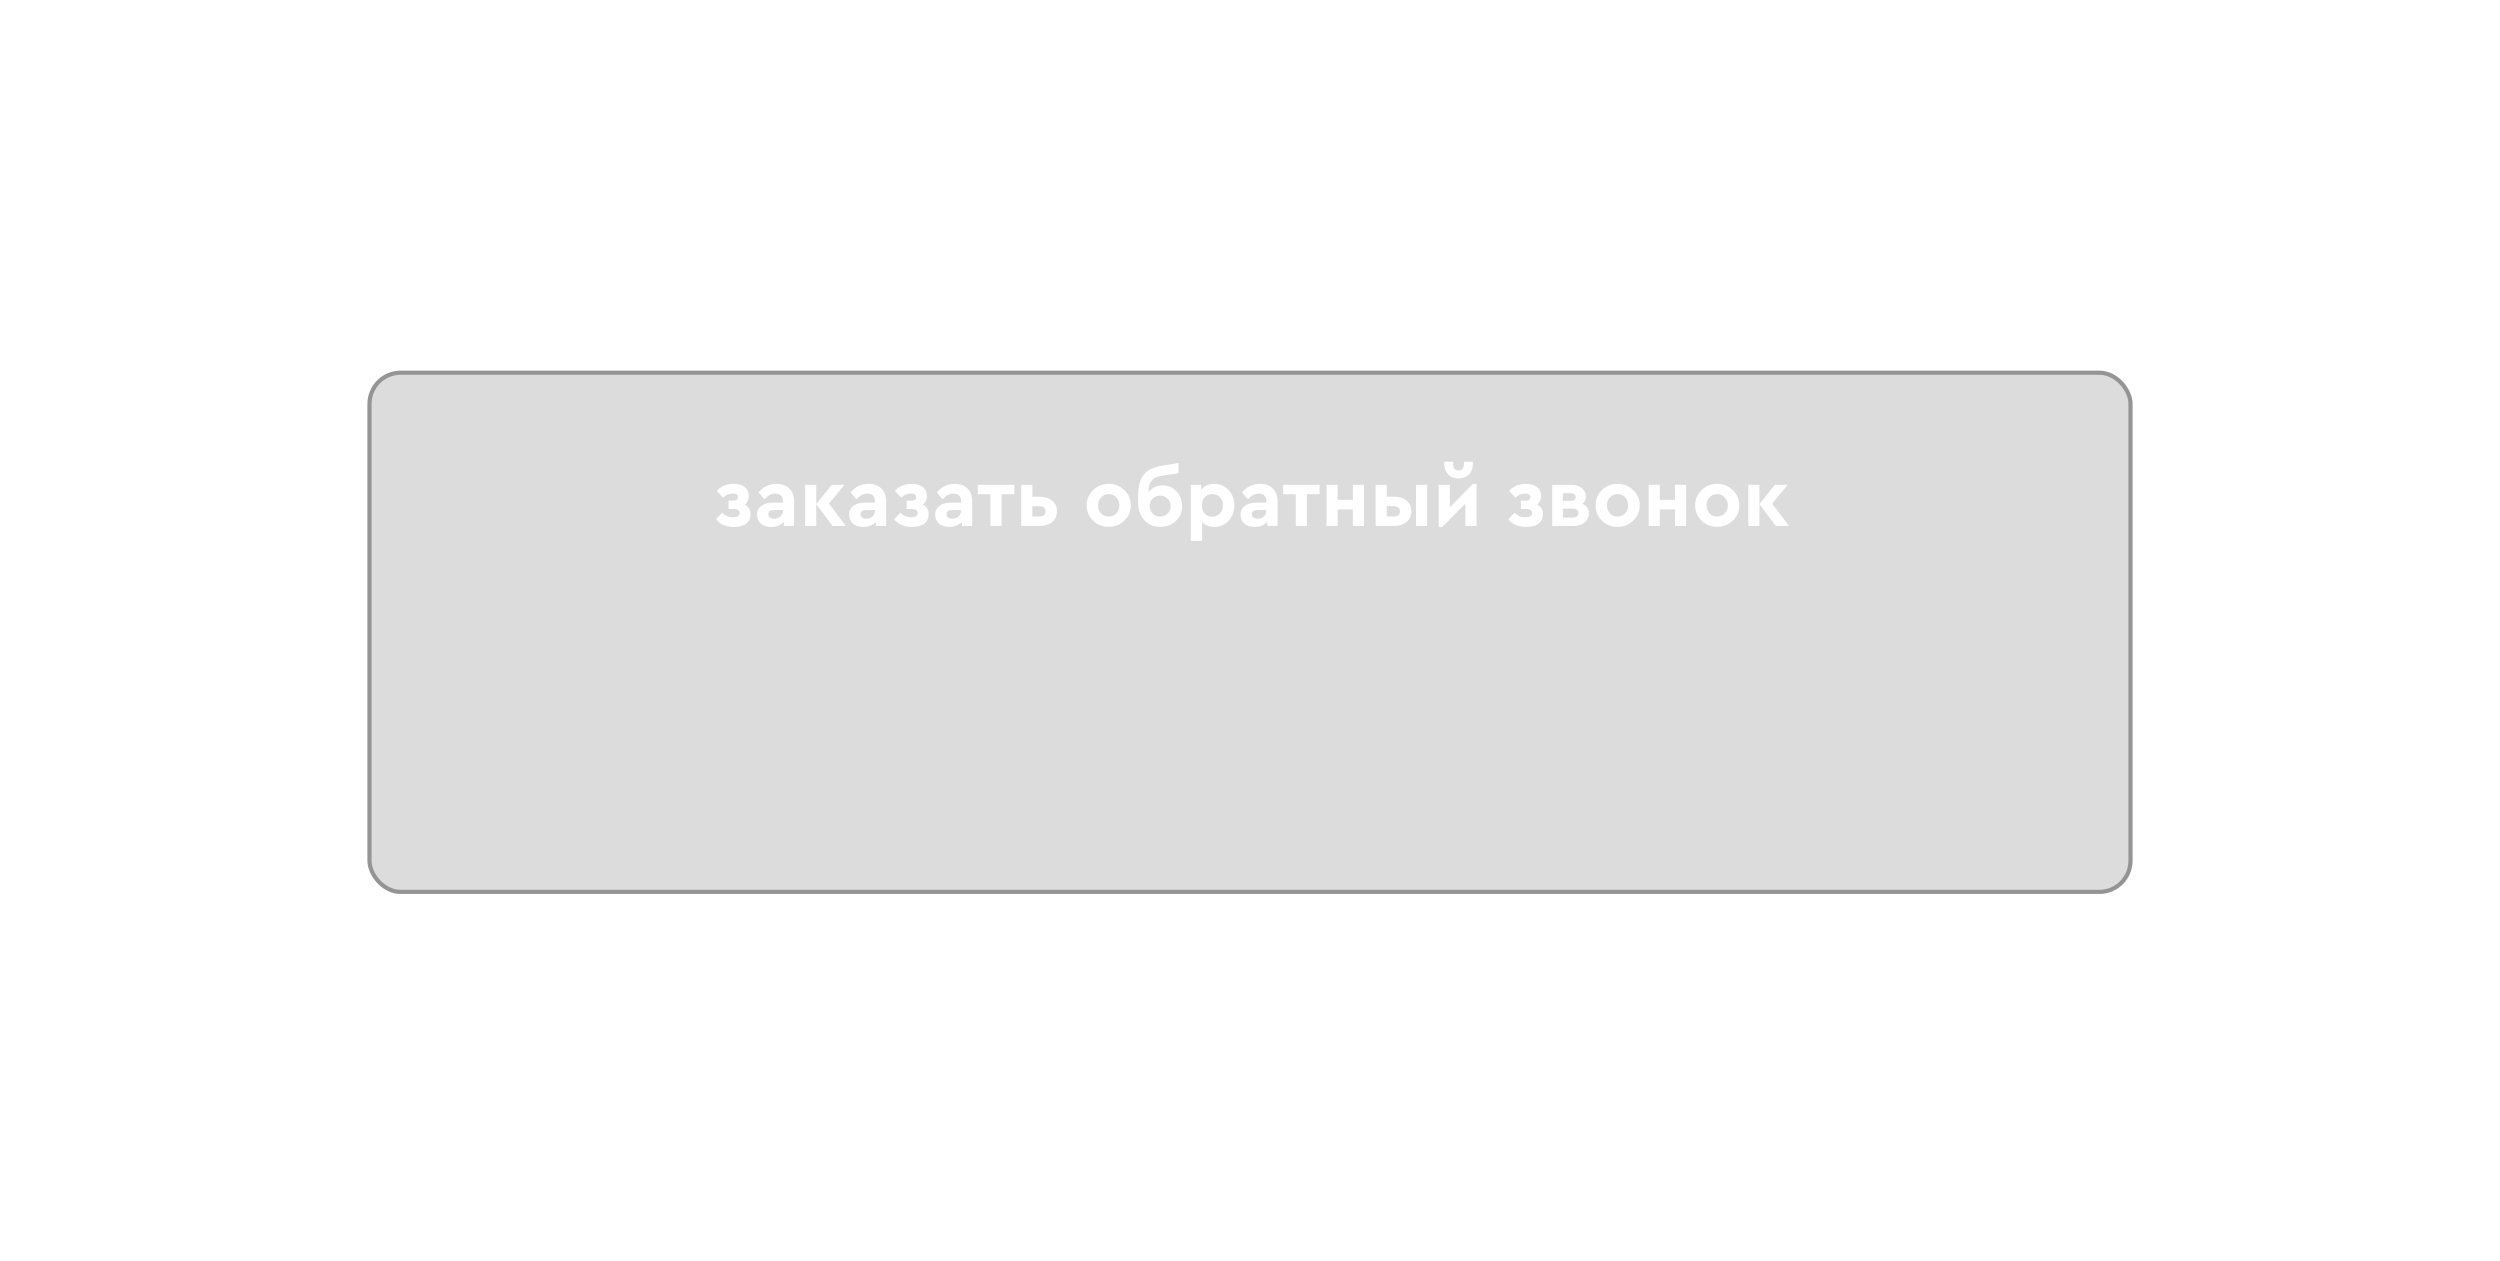 <?xml version="1.0" encoding="UTF-8"?> <svg xmlns="http://www.w3.org/2000/svg" width="347" height="175" viewBox="0 0 347 175" fill="none"> <g filter="url(#filter0_bd_40_235)"> <rect x="51" y="33" width="245" height="72.635" rx="4.612" fill="black" fill-opacity="0.14"></rect> <rect x="51.288" y="33.288" width="244.424" height="72.059" rx="4.324" stroke="#535353" stroke-opacity="0.52" stroke-width="0.576"></rect> </g> <path d="M104.177 71.328C104.177 71.912 103.977 72.362 103.577 72.677C103.177 72.985 102.597 73.138 101.836 73.138C100.752 73.138 99.934 72.781 99.38 72.066L100.257 71.144C100.633 71.582 101.129 71.801 101.744 71.801C102.036 71.801 102.263 71.747 102.424 71.639C102.586 71.532 102.666 71.386 102.666 71.201C102.666 71.032 102.593 70.898 102.447 70.798C102.309 70.698 102.113 70.648 101.859 70.648H101.121V69.495H101.79C102.213 69.495 102.424 69.33 102.424 68.999C102.424 68.669 102.19 68.504 101.721 68.504C101.183 68.504 100.733 68.696 100.372 69.08L99.484 68.146C100.045 67.493 100.822 67.166 101.813 67.166C102.482 67.166 103.001 67.312 103.37 67.604C103.746 67.896 103.935 68.308 103.935 68.838C103.935 69.33 103.746 69.73 103.37 70.037C103.908 70.321 104.177 70.752 104.177 71.328ZM110.221 69.61V73H108.791V72.447C108.345 72.908 107.765 73.138 107.05 73.138C106.45 73.138 105.97 72.981 105.609 72.666C105.255 72.35 105.078 71.939 105.078 71.432C105.078 70.917 105.271 70.513 105.655 70.221C106.047 69.922 106.573 69.772 107.234 69.772H108.664V69.518C108.664 69.195 108.572 68.949 108.387 68.78C108.211 68.603 107.949 68.515 107.603 68.515C107.319 68.515 107.061 68.576 106.831 68.7C106.6 68.823 106.354 69.022 106.093 69.299L105.286 68.342C105.947 67.558 106.777 67.166 107.776 67.166C108.53 67.166 109.125 67.381 109.563 67.812C110.001 68.234 110.221 68.834 110.221 69.61ZM108.664 70.867V70.798H107.442C106.912 70.798 106.646 70.99 106.646 71.374C106.646 71.567 106.719 71.72 106.865 71.835C107.019 71.943 107.219 71.997 107.465 71.997C107.811 71.997 108.095 71.893 108.318 71.686C108.549 71.47 108.664 71.198 108.664 70.867ZM117.402 73H115.558L113.298 69.979V73H111.753V67.293H113.298V69.956L115.454 67.293H117.218L115.062 69.899L117.402 73ZM123 69.61V73H121.57V72.447C121.124 72.908 120.544 73.138 119.829 73.138C119.23 73.138 118.749 72.981 118.388 72.666C118.034 72.35 117.858 71.939 117.858 71.432C117.858 70.917 118.05 70.513 118.434 70.221C118.826 69.922 119.353 69.772 120.014 69.772H121.443V69.518C121.443 69.195 121.351 68.949 121.167 68.78C120.99 68.603 120.728 68.515 120.383 68.515C120.098 68.515 119.841 68.576 119.61 68.7C119.379 68.823 119.134 69.022 118.872 69.299L118.065 68.342C118.726 67.558 119.556 67.166 120.555 67.166C121.309 67.166 121.904 67.381 122.343 67.812C122.781 68.234 123 68.834 123 69.61ZM121.443 70.867V70.798H120.221C119.691 70.798 119.426 70.99 119.426 71.374C119.426 71.567 119.499 71.72 119.645 71.835C119.798 71.943 119.998 71.997 120.244 71.997C120.59 71.997 120.874 71.893 121.097 71.686C121.328 71.47 121.443 71.198 121.443 70.867ZM128.902 71.328C128.902 71.912 128.702 72.362 128.302 72.677C127.903 72.985 127.322 73.138 126.561 73.138C125.478 73.138 124.659 72.781 124.106 72.066L124.982 71.144C125.359 71.582 125.854 71.801 126.469 71.801C126.761 71.801 126.988 71.747 127.149 71.639C127.311 71.532 127.392 71.386 127.392 71.201C127.392 71.032 127.319 70.898 127.172 70.798C127.034 70.698 126.838 70.648 126.584 70.648H125.847V69.495H126.515C126.938 69.495 127.149 69.33 127.149 68.999C127.149 68.669 126.915 68.504 126.446 68.504C125.908 68.504 125.458 68.696 125.097 69.08L124.209 68.146C124.771 67.493 125.547 67.166 126.538 67.166C127.207 67.166 127.726 67.312 128.095 67.604C128.471 67.896 128.66 68.308 128.66 68.838C128.66 69.33 128.471 69.73 128.095 70.037C128.633 70.321 128.902 70.752 128.902 71.328ZM134.946 69.61V73H133.516V72.447C133.07 72.908 132.49 73.138 131.775 73.138C131.176 73.138 130.695 72.981 130.334 72.666C129.98 72.35 129.804 71.939 129.804 71.432C129.804 70.917 129.996 70.513 130.38 70.221C130.772 69.922 131.299 69.772 131.96 69.772H133.389V69.518C133.389 69.195 133.297 68.949 133.113 68.78C132.936 68.603 132.674 68.515 132.329 68.515C132.044 68.515 131.787 68.576 131.556 68.7C131.325 68.823 131.08 69.022 130.818 69.299L130.011 68.342C130.672 67.558 131.502 67.166 132.501 67.166C133.255 67.166 133.85 67.381 134.289 67.812C134.727 68.234 134.946 68.834 134.946 69.61ZM133.389 70.867V70.798H132.167C131.637 70.798 131.372 70.99 131.372 71.374C131.372 71.567 131.445 71.72 131.591 71.835C131.744 71.943 131.944 71.997 132.19 71.997C132.536 71.997 132.82 71.893 133.043 71.686C133.274 71.47 133.389 71.198 133.389 70.867ZM137.472 73V68.607H135.72V67.293H140.781V68.607H139.017V73H137.472ZM141.748 73V67.293H143.292V68.942H144.33C145.022 68.942 145.591 69.122 146.036 69.484C146.482 69.837 146.705 70.329 146.705 70.959C146.705 71.582 146.486 72.078 146.048 72.447C145.61 72.816 145.037 73 144.33 73H141.748ZM143.292 71.686H144.284C144.545 71.686 144.749 71.628 144.895 71.513C145.049 71.39 145.126 71.213 145.126 70.982C145.126 70.76 145.049 70.583 144.895 70.452C144.741 70.321 144.538 70.256 144.284 70.256H143.292V71.686ZM150.837 70.141C150.821 69.326 151.117 68.623 151.724 68.031C152.332 67.439 153.054 67.151 153.892 67.166C154.73 67.151 155.452 67.439 156.059 68.031C156.674 68.623 156.974 69.326 156.959 70.141C156.974 70.956 156.674 71.663 156.059 72.262C155.445 72.854 154.718 73.142 153.88 73.127C153.043 73.142 152.32 72.854 151.713 72.262C151.113 71.663 150.821 70.956 150.837 70.141ZM154.941 71.259C155.225 70.967 155.368 70.598 155.368 70.152C155.368 69.706 155.225 69.334 154.941 69.034C154.664 68.734 154.315 68.584 153.892 68.584C153.461 68.584 153.108 68.734 152.831 69.034C152.554 69.326 152.416 69.699 152.416 70.152C152.416 70.598 152.554 70.967 152.831 71.259C153.108 71.551 153.461 71.697 153.892 71.697C154.315 71.697 154.664 71.551 154.941 71.259ZM164.077 70.245C164.077 71.075 163.789 71.763 163.212 72.308C162.643 72.854 161.921 73.127 161.045 73.127C160.122 73.127 159.381 72.816 158.82 72.193C158.258 71.57 157.978 70.748 157.978 69.726V68.861C157.986 68.177 158.043 67.604 158.151 67.143C158.258 66.682 158.454 66.267 158.739 65.898C159.023 65.529 159.415 65.237 159.915 65.022C160.422 64.806 161.068 64.649 161.852 64.549C162.682 64.441 163.255 64.334 163.57 64.226V65.644C163.293 65.752 162.724 65.848 161.863 65.933C161.356 65.994 160.945 66.079 160.63 66.186C160.322 66.294 160.076 66.451 159.892 66.659C159.715 66.859 159.592 67.085 159.523 67.339C159.454 67.593 159.411 67.931 159.396 68.354C159.857 67.7 160.526 67.374 161.402 67.374C162.155 67.374 162.79 67.65 163.304 68.204C163.819 68.749 164.077 69.43 164.077 70.245ZM162.059 71.282C162.344 70.998 162.486 70.652 162.486 70.245C162.486 69.837 162.344 69.495 162.059 69.218C161.783 68.934 161.437 68.792 161.022 68.792C160.614 68.792 160.268 68.934 159.984 69.218C159.707 69.495 159.569 69.837 159.569 70.245C159.569 70.652 159.707 70.998 159.984 71.282C160.268 71.567 160.614 71.709 161.022 71.709C161.437 71.709 161.783 71.567 162.059 71.282ZM170.524 68.019C171.054 68.58 171.32 69.287 171.32 70.141C171.32 70.994 171.054 71.709 170.524 72.285C170.001 72.854 169.344 73.138 168.553 73.138C167.838 73.138 167.269 72.908 166.846 72.447V75.075H165.29V67.293H166.719V68.008C167.111 67.447 167.722 67.166 168.553 67.166C169.344 67.166 170.001 67.451 170.524 68.019ZM169.74 70.152C169.74 69.683 169.602 69.303 169.325 69.011C169.048 68.719 168.695 68.573 168.264 68.573C167.849 68.573 167.503 68.711 167.227 68.988C166.958 69.264 166.823 69.649 166.823 70.141C166.823 70.633 166.958 71.021 167.227 71.305C167.503 71.582 167.849 71.72 168.264 71.72C168.687 71.72 169.037 71.574 169.313 71.282C169.598 70.99 169.74 70.613 169.74 70.152ZM177.325 69.61V73H175.896V72.447C175.45 72.908 174.87 73.138 174.155 73.138C173.555 73.138 173.075 72.981 172.714 72.666C172.36 72.35 172.183 71.939 172.183 71.432C172.183 70.917 172.375 70.513 172.76 70.221C173.152 69.922 173.678 69.772 174.339 69.772H175.769V69.518C175.769 69.195 175.677 68.949 175.492 68.78C175.315 68.603 175.054 68.515 174.708 68.515C174.424 68.515 174.166 68.576 173.936 68.7C173.705 68.823 173.459 69.022 173.198 69.299L172.391 68.342C173.052 67.558 173.882 67.166 174.881 67.166C175.634 67.166 176.23 67.381 176.668 67.812C177.106 68.234 177.325 68.834 177.325 69.61ZM175.769 70.867V70.798H174.547C174.016 70.798 173.751 70.99 173.751 71.374C173.751 71.567 173.824 71.72 173.97 71.835C174.124 71.943 174.324 71.997 174.57 71.997C174.916 71.997 175.2 71.893 175.423 71.686C175.654 71.47 175.769 71.198 175.769 70.867ZM179.852 73V68.607H178.1V67.293H183.161V68.607H181.397V73H179.852ZM184.127 73V67.293H185.672V69.38H187.782V67.293H189.327V73H187.782V70.706H185.672V73H184.127ZM190.939 73V67.293H192.484V68.942H193.522C194.206 68.942 194.774 69.122 195.228 69.484C195.674 69.837 195.897 70.329 195.897 70.959C195.897 71.605 195.674 72.105 195.228 72.458C194.774 72.819 194.206 73 193.522 73H190.939ZM196.542 73V67.293H198.087V73H196.542ZM192.484 71.686H193.475C194.037 71.686 194.317 71.451 194.317 70.982C194.317 70.752 194.24 70.575 194.086 70.452C193.94 70.321 193.737 70.256 193.475 70.256H192.484V71.686ZM204.437 67.166H204.944V73H203.388V69.91L200.206 73.138H199.699V67.293H201.244V70.406L204.437 67.166ZM200.46 64.411V64.088H201.705V64.399C201.705 64.691 201.77 64.918 201.901 65.079C202.031 65.233 202.216 65.31 202.454 65.31C202.692 65.31 202.877 65.233 203.008 65.079C203.138 64.918 203.204 64.691 203.204 64.399V64.088H204.437V64.411C204.437 65.002 204.253 65.487 203.884 65.863C203.515 66.232 203.038 66.417 202.454 66.417C201.862 66.417 201.382 66.232 201.013 65.863C200.644 65.487 200.46 65.002 200.46 64.411ZM214.156 71.328C214.156 71.912 213.957 72.362 213.557 72.677C213.157 72.985 212.577 73.138 211.816 73.138C210.732 73.138 209.914 72.781 209.36 72.066L210.236 71.144C210.613 71.582 211.109 71.801 211.724 71.801C212.016 71.801 212.243 71.747 212.404 71.639C212.565 71.532 212.646 71.386 212.646 71.201C212.646 71.032 212.573 70.898 212.427 70.798C212.289 70.698 212.093 70.648 211.839 70.648H211.101V69.495H211.77C212.193 69.495 212.404 69.33 212.404 68.999C212.404 68.669 212.17 68.504 211.701 68.504C211.163 68.504 210.713 68.696 210.352 69.08L209.464 68.146C210.025 67.493 210.801 67.166 211.793 67.166C212.462 67.166 212.98 67.312 213.349 67.604C213.726 67.896 213.914 68.308 213.914 68.838C213.914 69.33 213.726 69.73 213.349 70.037C213.887 70.321 214.156 70.752 214.156 71.328ZM220.535 71.259C220.535 71.766 220.339 72.185 219.947 72.516C219.562 72.839 219.074 73 218.482 73H215.45V67.293H218.102C218.694 67.293 219.174 67.439 219.543 67.731C219.92 68.023 220.108 68.411 220.108 68.895C220.108 69.311 219.954 69.66 219.647 69.945C220.239 70.206 220.535 70.644 220.535 71.259ZM216.926 68.457V69.518H218.01C218.471 69.518 218.702 69.341 218.702 68.988C218.702 68.634 218.471 68.457 218.01 68.457H216.926ZM218.886 71.674C219.032 71.559 219.105 71.405 219.105 71.213C219.105 71.021 219.032 70.871 218.886 70.763C218.748 70.656 218.555 70.602 218.31 70.602H216.926V71.847H218.31C218.555 71.847 218.748 71.789 218.886 71.674ZM221.466 70.141C221.45 69.326 221.746 68.623 222.353 68.031C222.96 67.439 223.683 67.151 224.521 67.166C225.359 67.151 226.081 67.439 226.688 68.031C227.303 68.623 227.603 69.326 227.588 70.141C227.603 70.956 227.303 71.663 226.688 72.262C226.073 72.854 225.347 73.142 224.509 73.127C223.671 73.142 222.949 72.854 222.342 72.262C221.742 71.663 221.45 70.956 221.466 70.141ZM225.57 71.259C225.854 70.967 225.997 70.598 225.997 70.152C225.997 69.706 225.854 69.334 225.57 69.034C225.293 68.734 224.944 68.584 224.521 68.584C224.09 68.584 223.737 68.734 223.46 69.034C223.183 69.326 223.045 69.699 223.045 70.152C223.045 70.598 223.183 70.967 223.46 71.259C223.737 71.551 224.09 71.697 224.521 71.697C224.944 71.697 225.293 71.551 225.57 71.259ZM228.837 73V67.293H230.382V69.38H232.492V67.293H234.037V73H232.492V70.706H230.382V73H228.837ZM235.292 70.141C235.276 69.326 235.572 68.623 236.18 68.031C236.787 67.439 237.509 67.151 238.347 67.166C239.185 67.151 239.907 67.439 240.515 68.031C241.13 68.623 241.429 69.326 241.414 70.141C241.429 70.956 241.13 71.663 240.515 72.262C239.9 72.854 239.173 73.142 238.336 73.127C237.498 73.142 236.775 72.854 236.168 72.262C235.569 71.663 235.276 70.956 235.292 70.141ZM239.396 71.259C239.681 70.967 239.823 70.598 239.823 70.152C239.823 69.706 239.681 69.334 239.396 69.034C239.12 68.734 238.77 68.584 238.347 68.584C237.917 68.584 237.563 68.734 237.286 69.034C237.01 69.326 236.871 69.699 236.871 70.152C236.871 70.598 237.01 70.967 237.286 71.259C237.563 71.551 237.917 71.697 238.347 71.697C238.77 71.697 239.12 71.551 239.396 71.259ZM248.313 73H246.468L244.209 69.979V73H242.664V67.293H244.209V69.956L246.365 67.293H248.129L245.973 69.899L248.313 73Z" fill="white"></path> <defs> <filter id="filter0_bd_40_235" x="-25.087" y="-43.087" width="397.174" height="224.809" filterUnits="userSpaceOnUse" color-interpolation-filters="sRGB"> <feFlood flood-opacity="0" result="BackgroundImageFix"></feFlood> <feGaussianBlur in="BackgroundImageFix" stdDeviation="38.044"></feGaussianBlur> <feComposite in2="SourceAlpha" operator="in" result="effect1_backgroundBlur_40_235"></feComposite> <feColorMatrix in="SourceAlpha" type="matrix" values="0 0 0 0 0 0 0 0 0 0 0 0 0 0 0 0 0 0 127 0" result="hardAlpha"></feColorMatrix> <feMorphology radius="13.259" operator="erode" in="SourceAlpha" result="effect2_dropShadow_40_235"></feMorphology> <feOffset dy="18.447"></feOffset> <feGaussianBlur stdDeviation="31.994"></feGaussianBlur> <feComposite in2="hardAlpha" operator="out"></feComposite> <feColorMatrix type="matrix" values="0 0 0 0 0.275 0 0 0 0 0.275 0 0 0 0 0.275 0 0 0 0.52 0"></feColorMatrix> <feBlend mode="normal" in2="effect1_backgroundBlur_40_235" result="effect2_dropShadow_40_235"></feBlend> <feBlend mode="normal" in="SourceGraphic" in2="effect2_dropShadow_40_235" result="shape"></feBlend> </filter> </defs> </svg> 